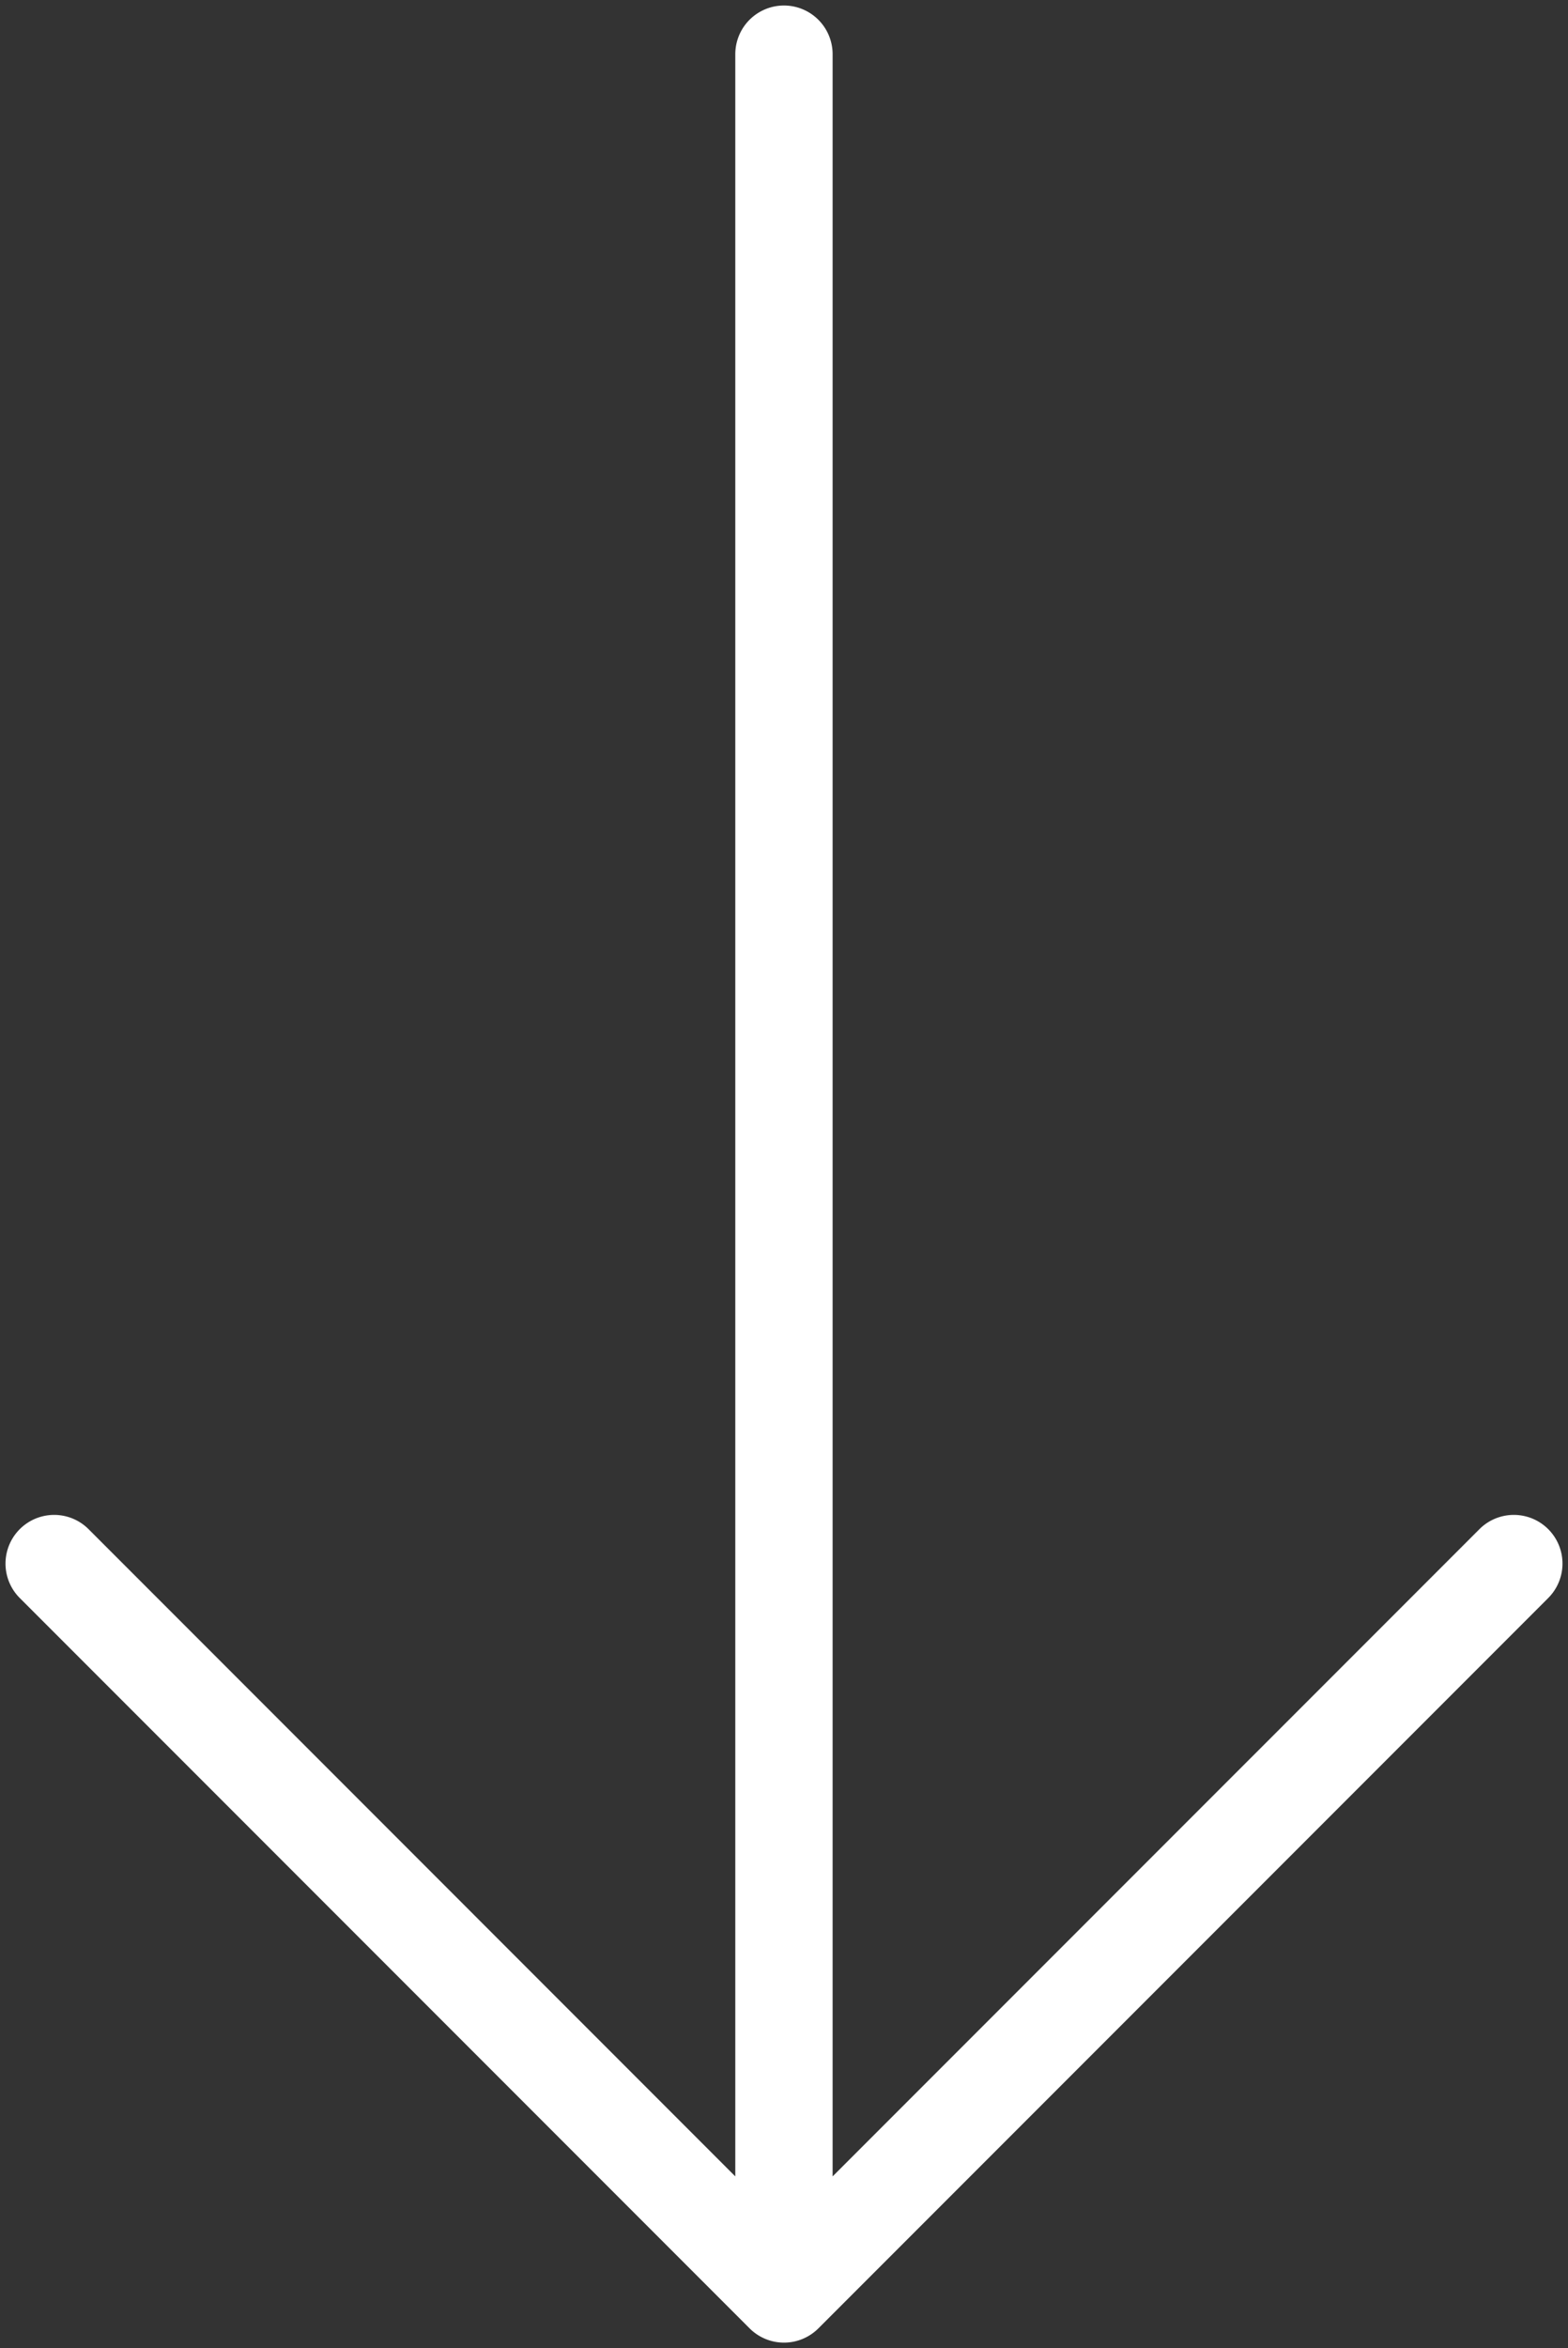 <svg xmlns="http://www.w3.org/2000/svg" width="142.148" height="212.723" viewBox="0 0 142.148 212.723">
  <rect x="0" y="0" width="142.148" height="212.723" fill="#333333" stroke="none"/>
  <g id="arrow" transform="translate(226.981 0.5) rotate(90)">
    <g id="Gruppe_181" data-name="Gruppe 181" transform="translate(0 85.333)">
      <path id="Pfad_153" data-name="Pfad 153" d="M210.43,152.788,144.267,86.625a4.41,4.41,0,0,0-6.237,6.237L196.664,151.5H4.411a4.411,4.411,0,0,0,0,8.822H196.664L138.03,218.952a4.41,4.41,0,1,0,6.238,6.237l66.163-66.163A4.409,4.409,0,0,0,210.43,152.788Z" transform="translate(0 -85.333)" fill="#fff" stroke="#fff" stroke-width="0"/>
    </g>
  </g>
</svg>
